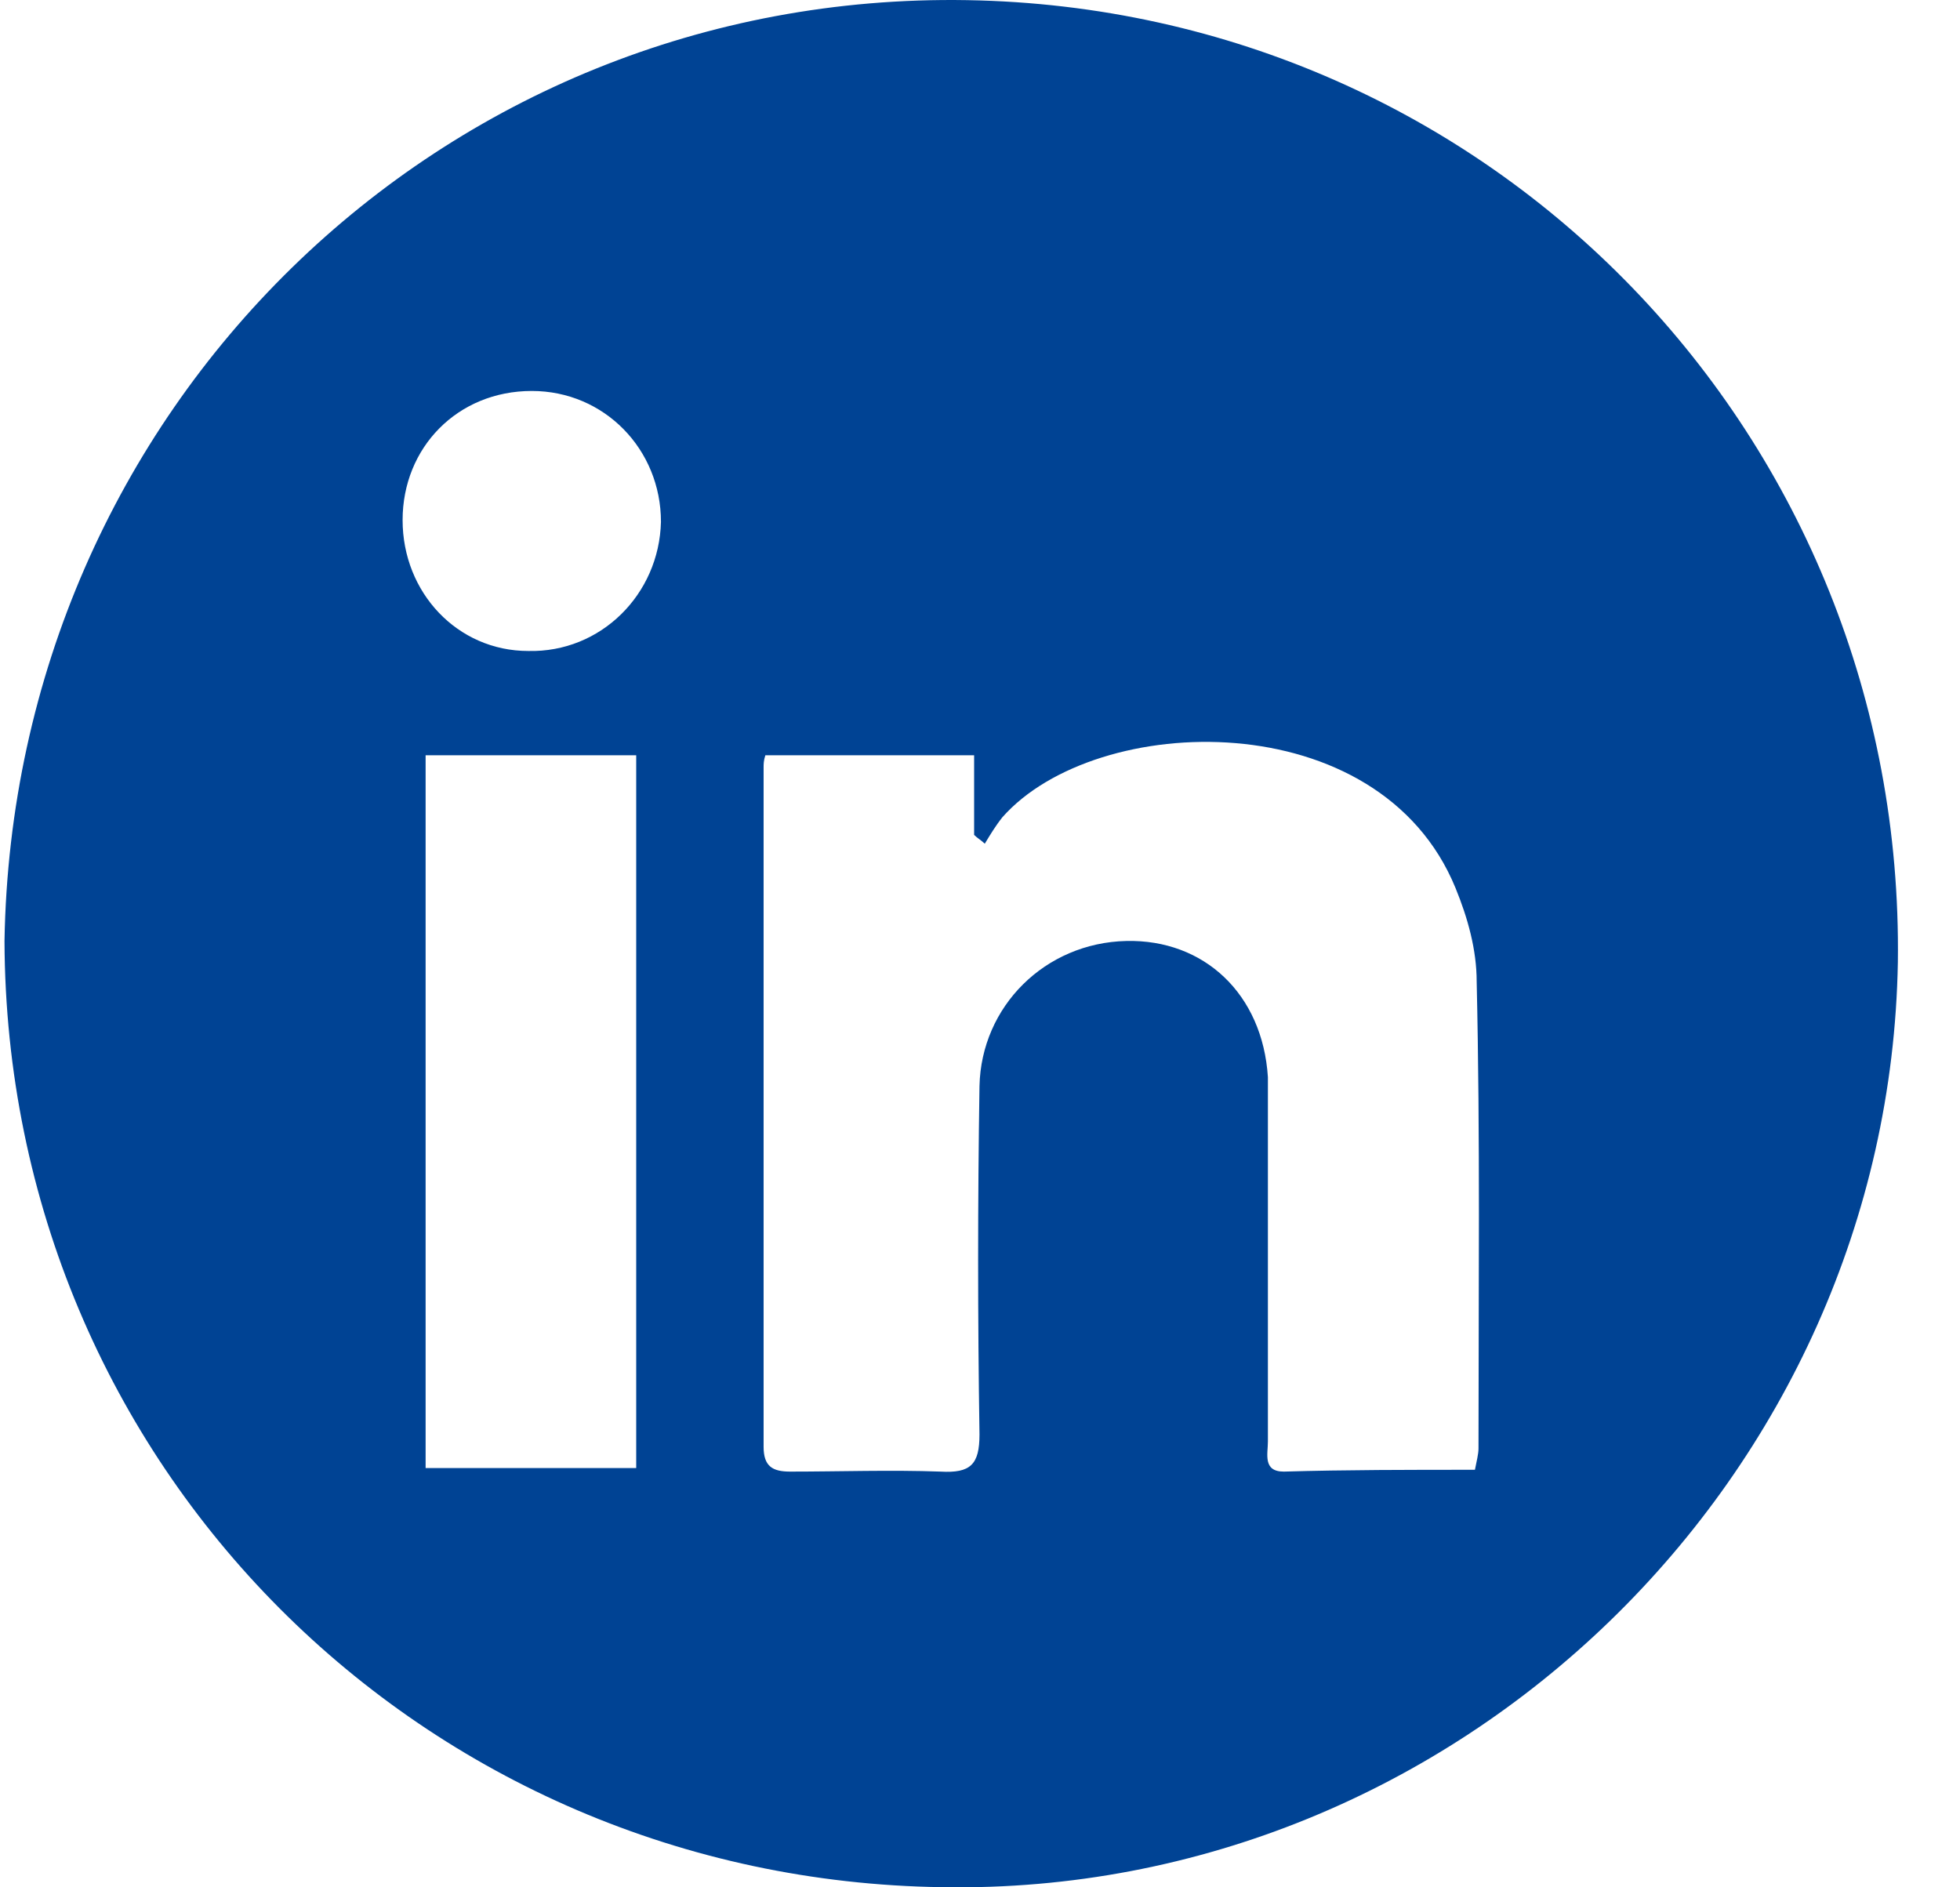 <?xml version="1.0" encoding="UTF-8"?>
<svg xmlns="http://www.w3.org/2000/svg" width="27" height="26" viewBox="0 0 27 26" fill="none">
  <path id="Vector" d="M0.062 12.963C0.183 5.63 6.082 -0.12 13.322 0.002C20.562 0.124 26.241 6.02 26.144 13.256C26.022 20.346 20.074 26.12 12.981 25.998C5.839 25.901 0.086 20.2 0.062 12.963ZM20.318 20.248C20.342 20.126 20.367 20.029 20.367 19.956C20.367 17.812 20.391 15.668 20.342 13.524C20.342 13.085 20.22 12.647 20.05 12.232C19.002 9.674 15.101 9.796 13.809 11.258C13.712 11.38 13.639 11.502 13.566 11.623C13.517 11.575 13.468 11.55 13.419 11.502C13.419 11.136 13.419 10.771 13.419 10.405C12.42 10.405 11.47 10.405 10.543 10.405C10.519 10.478 10.519 10.527 10.519 10.576C10.519 13.694 10.519 16.813 10.519 19.931C10.519 20.2 10.641 20.273 10.884 20.273C11.567 20.273 12.274 20.248 12.956 20.273C13.371 20.297 13.493 20.175 13.493 19.761C13.468 18.153 13.468 16.569 13.493 14.961C13.517 13.865 14.395 12.988 15.516 12.963C16.588 12.939 17.393 13.694 17.466 14.839C17.466 14.986 17.466 15.156 17.466 15.302C17.466 16.813 17.466 18.323 17.466 19.858C17.466 20.029 17.393 20.273 17.685 20.273C18.538 20.248 19.416 20.248 20.318 20.248ZM8.764 20.224C8.764 16.91 8.764 13.67 8.764 10.405C7.764 10.405 6.814 10.405 5.863 10.405C5.863 13.694 5.863 16.959 5.863 20.224C6.838 20.224 7.789 20.224 8.764 20.224ZM5.546 7.165C5.546 8.164 6.302 8.968 7.277 8.968C8.276 8.992 9.081 8.188 9.105 7.189C9.105 6.19 8.325 5.386 7.326 5.386C6.302 5.386 5.546 6.166 5.546 7.165Z" fill="#004394"></path>
</svg>
